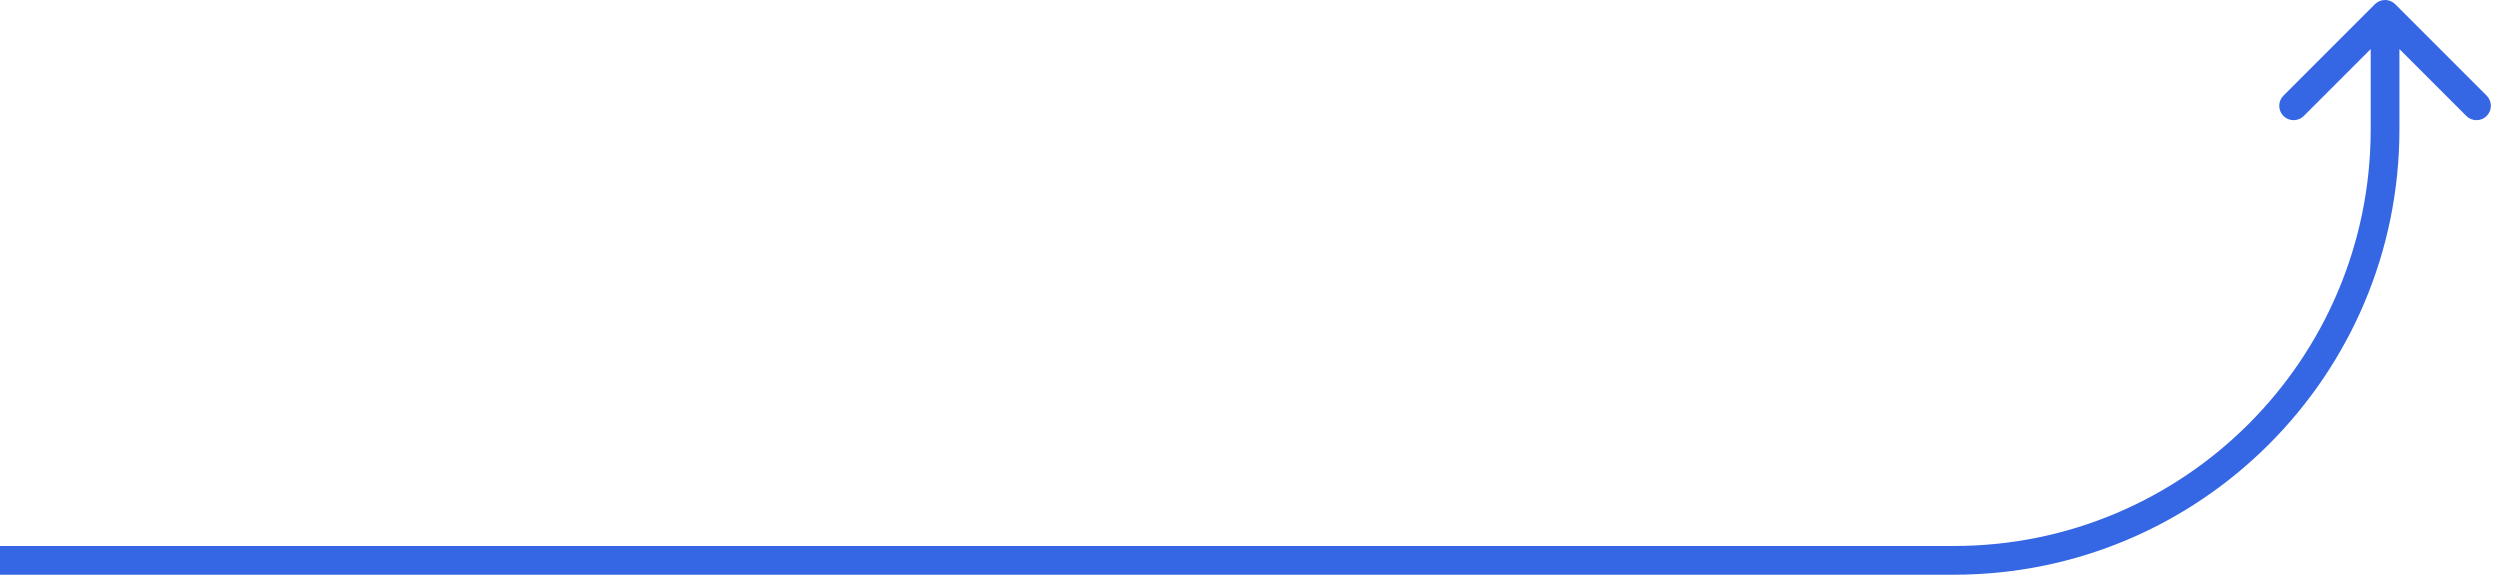 <?xml version="1.0" encoding="UTF-8"?> <svg xmlns="http://www.w3.org/2000/svg" width="174" height="40" viewBox="0 0 174 40" fill="none"><path d="M166.707 0.293C166.317 -0.098 165.683 -0.098 165.293 0.293L158.929 6.657C158.538 7.047 158.538 7.681 158.929 8.071C159.319 8.462 159.953 8.462 160.343 8.071L166 2.414L171.657 8.071C172.047 8.462 172.681 8.462 173.071 8.071C173.462 7.681 173.462 7.047 173.071 6.657L166.707 0.293ZM165 1V9H167V1H165ZM136 38H0V40H136V38ZM165 9C165 25.016 152.016 38 136 38V40C153.121 40 167 26.121 167 9H165Z" fill="#3566E3"></path></svg> 